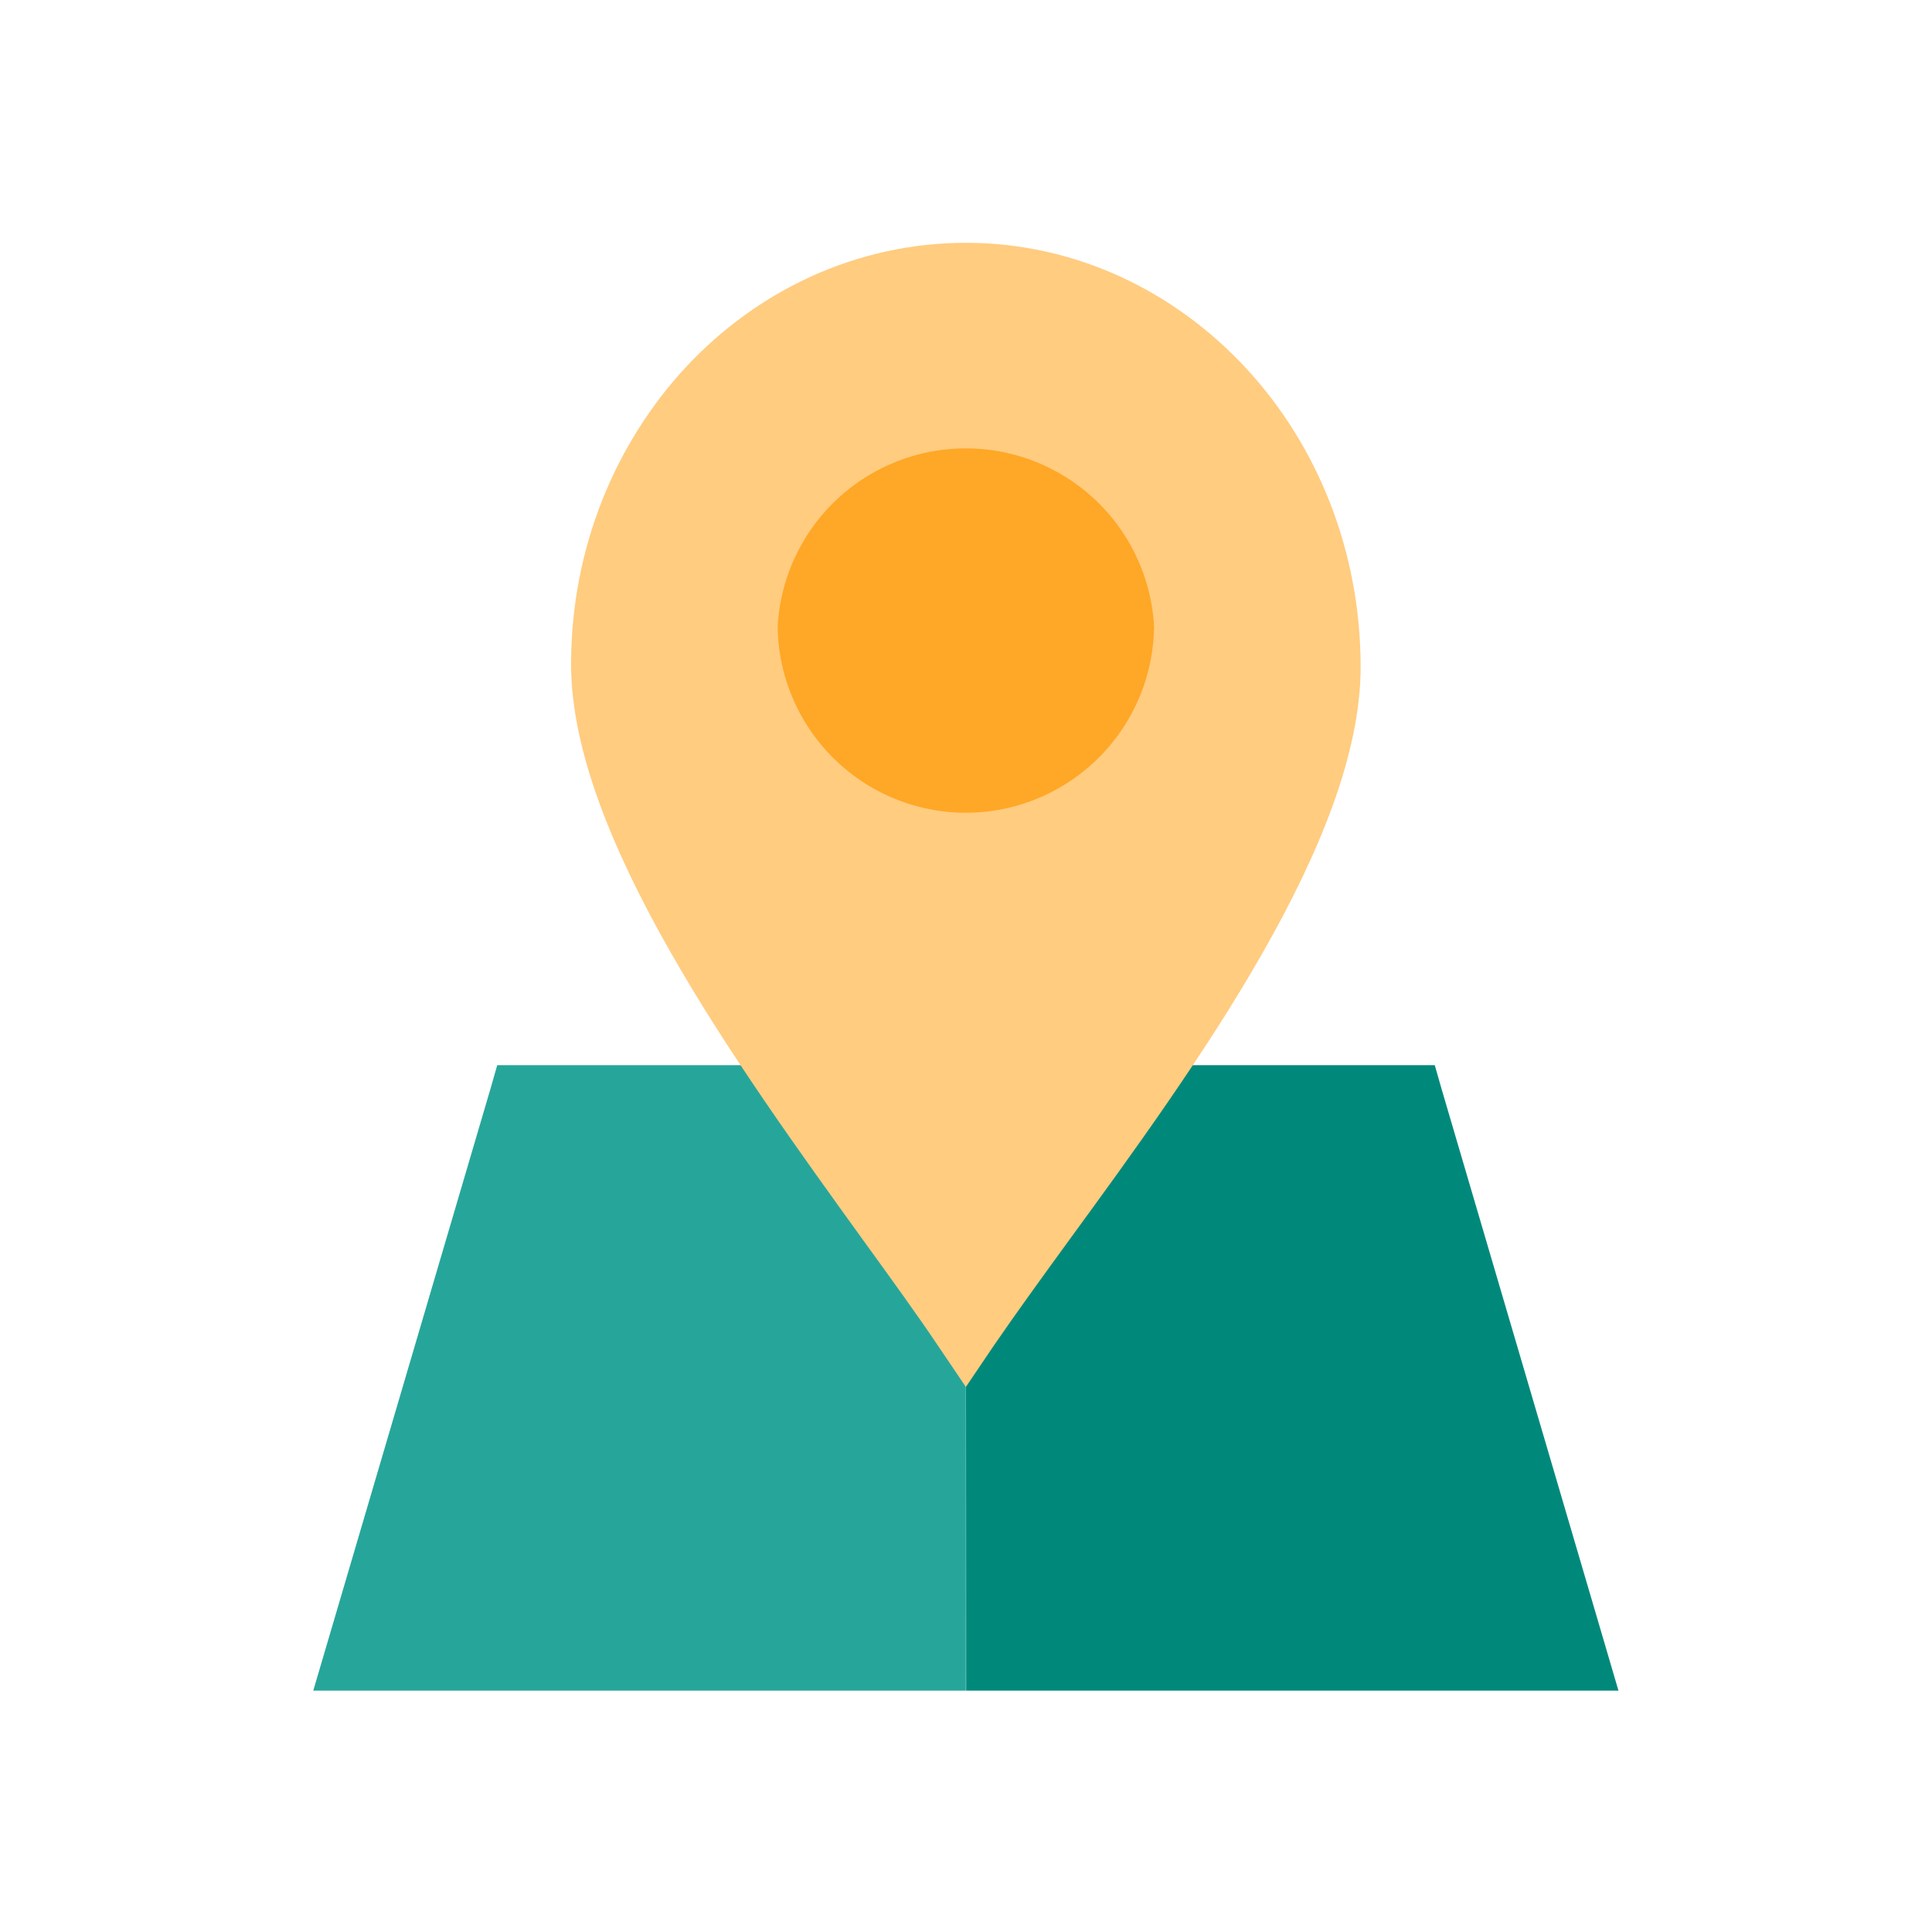 <svg xmlns="http://www.w3.org/2000/svg" xml:space="preserve" width="655.359" height="655.359" style="shape-rendering:geometricPrecision;text-rendering:geometricPrecision;image-rendering:optimizeQuality;fill-rule:evenodd;clip-rule:evenodd" viewBox="0 0 6.827 6.827"><defs><style>.fil2{fill:none}</style></defs><g id="Layer_x0020_1"><path style="fill:#00897b;fill-rule:nonzero" d="M3.413 3.764H5.07l.024.084.581 1.976.044.15H3.414z"></path><path style="fill:#26a69a;fill-rule:nonzero" d="M1.844 3.764h1.569v2.21H1.107l.626-2.126.024-.084z"></path><g id="_490154376"><path id="_490154424" class="fil2" d="M0 0h6.827v6.827H0z"></path><path id="_490154760" class="fil2" d="M.853.853h5.12v5.12H.853z"></path></g><path d="M4.808 2.357c0 .612-.587 1.418-1.027 2.021-.102.14-.196.27-.272.381l-.096.142-.096-.142c-.075-.112-.168-.24-.27-.381-.438-.607-1.029-1.424-1.029-2.03 0-.411.156-.781.405-1.05.254-.273.606-.44.99-.44.385 0 .736.169.99.443.25.27.405.643.405 1.056z" style="fill:#ffcc80"></path><path d="M3.413 2.872a.666.666 0 0 1-.665-.658.666.666 0 0 1 1.33 0 .666.666 0 0 1-.665.658z" style="fill:#ffa726"></path></g></svg>